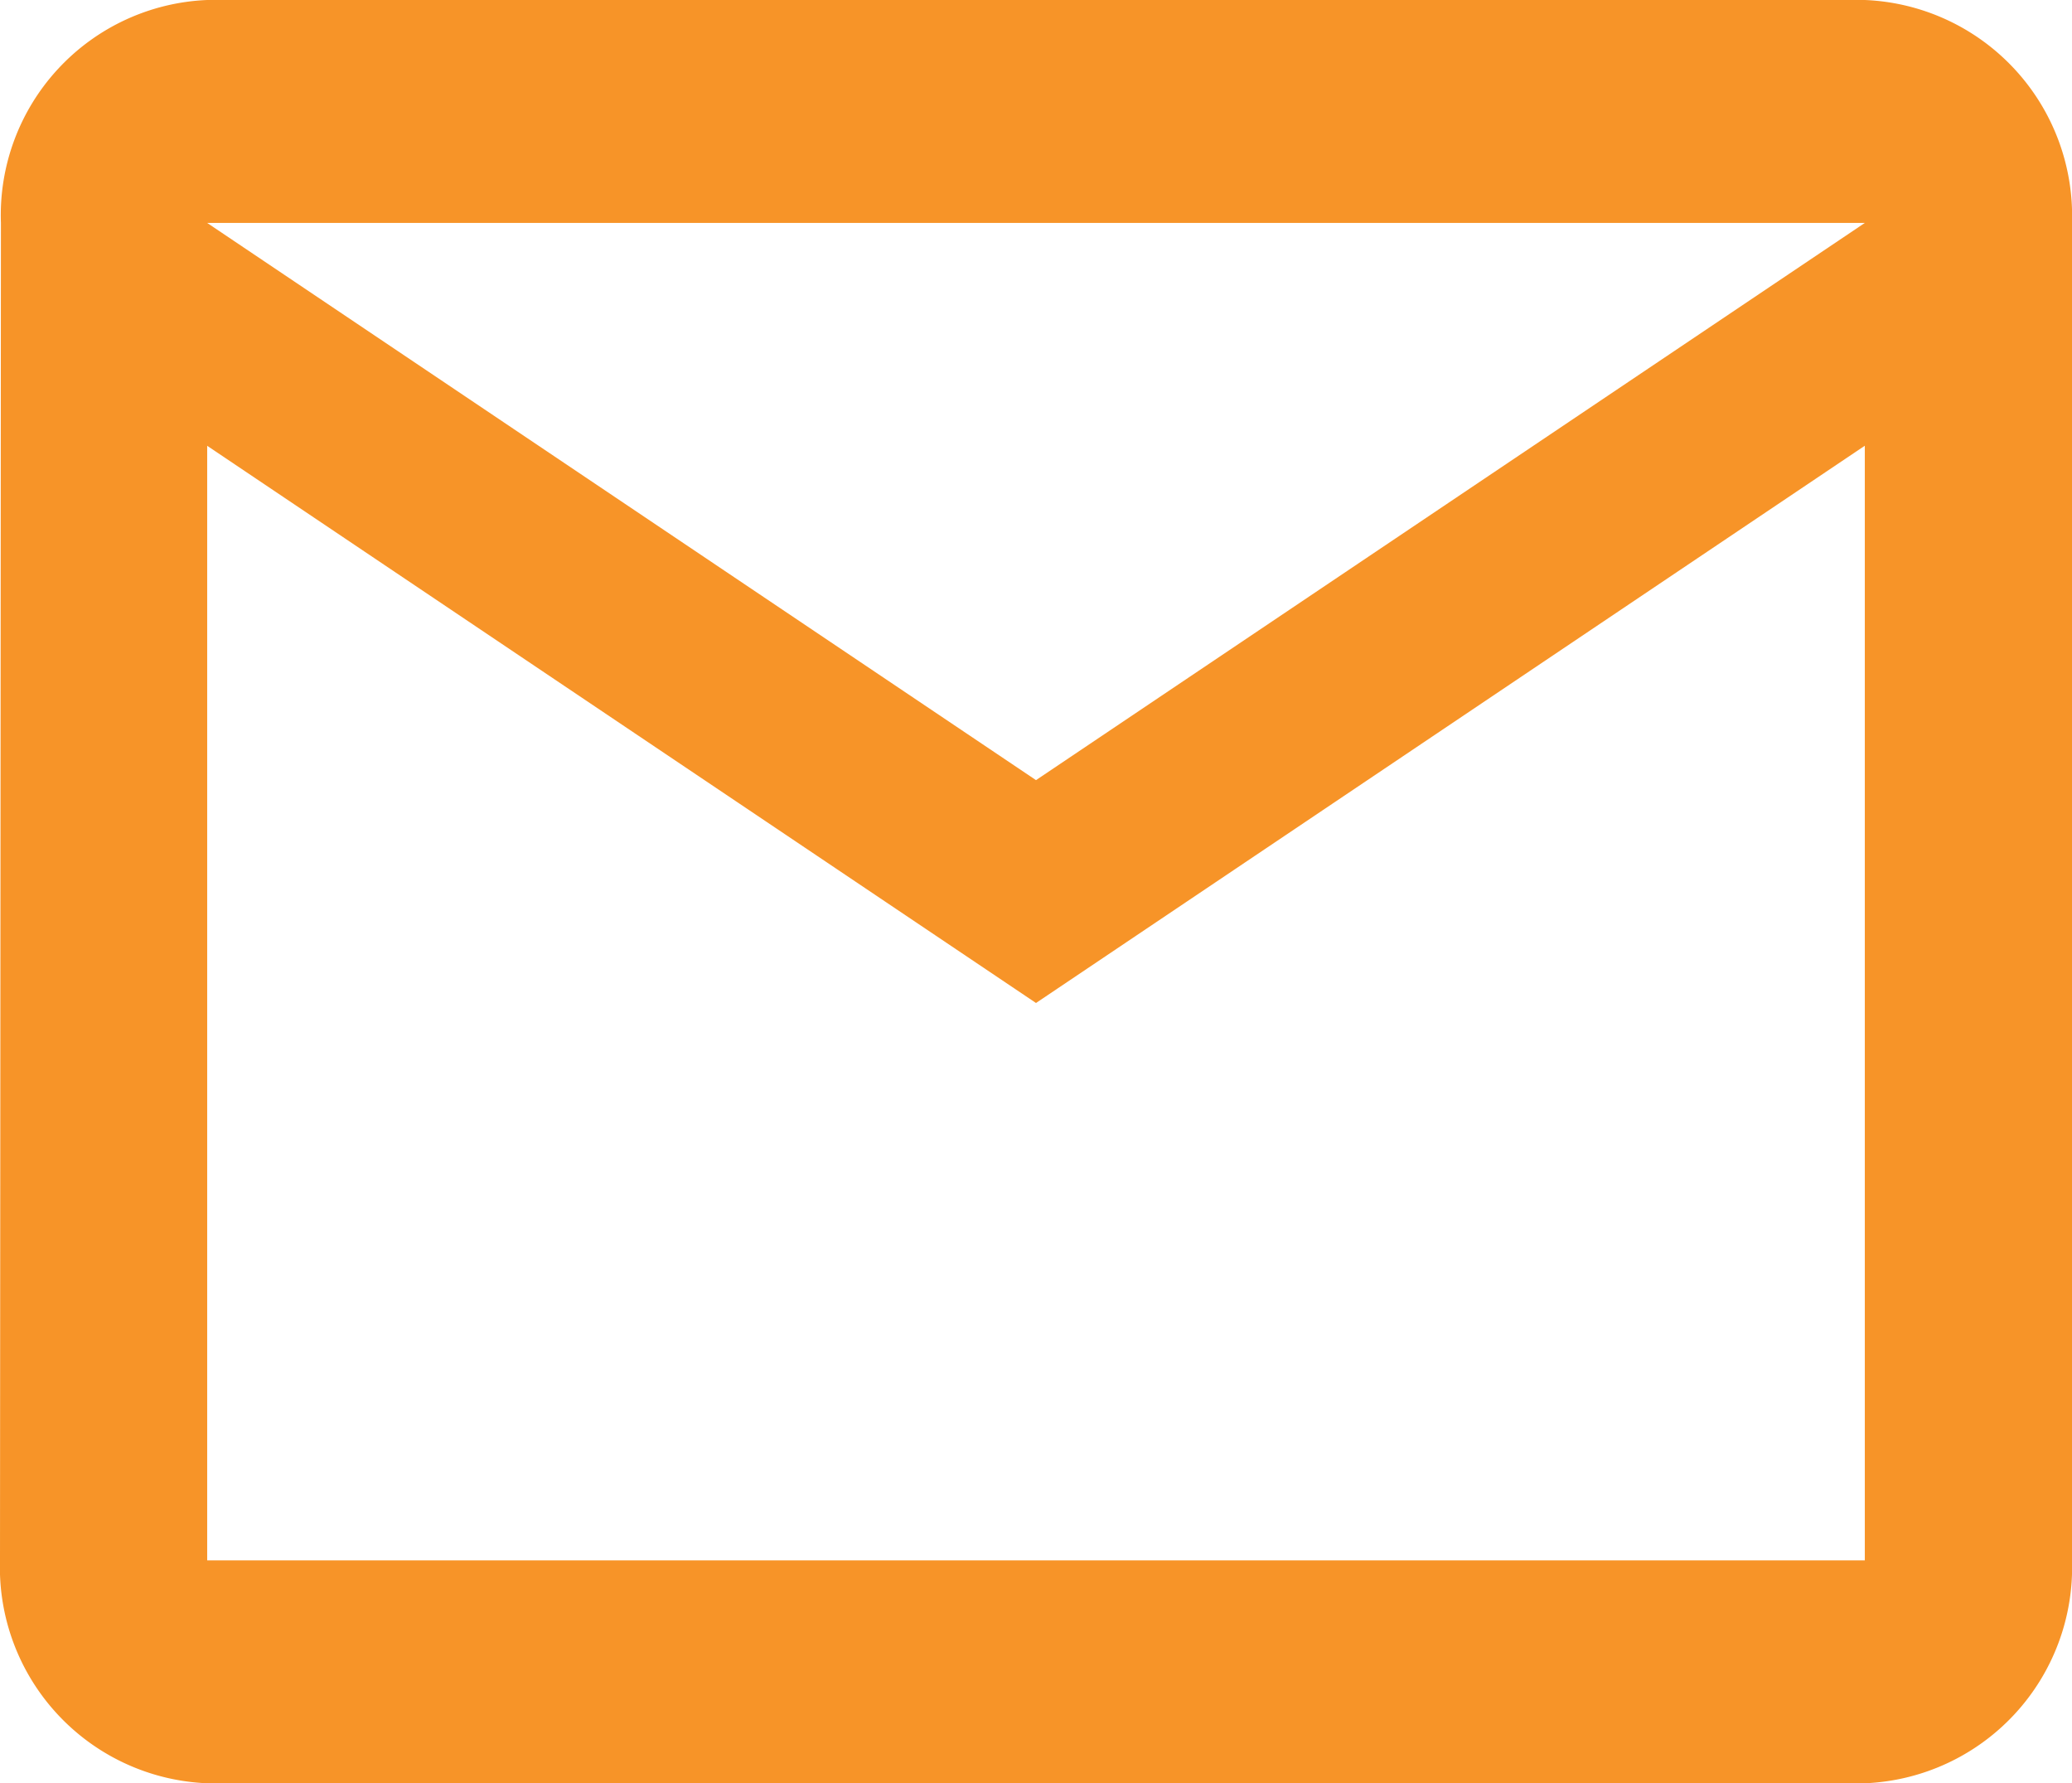 <svg xmlns="http://www.w3.org/2000/svg" width="29.132" height="25.068" viewBox="0 0 29.132 25.068"><path d="M29.219,6H5.913a3.027,3.027,0,0,0-2.9,3.134L3,27.935a3.038,3.038,0,0,0,2.913,3.134H29.219a3.038,3.038,0,0,0,2.913-3.134V9.134A3.038,3.038,0,0,0,29.219,6Zm0,21.935H5.913V12.267L17.566,20.1l11.653-7.834ZM17.566,16.967,5.913,9.134H29.219Z" transform="translate(-3 -6)" fill="#f79428"/></svg>